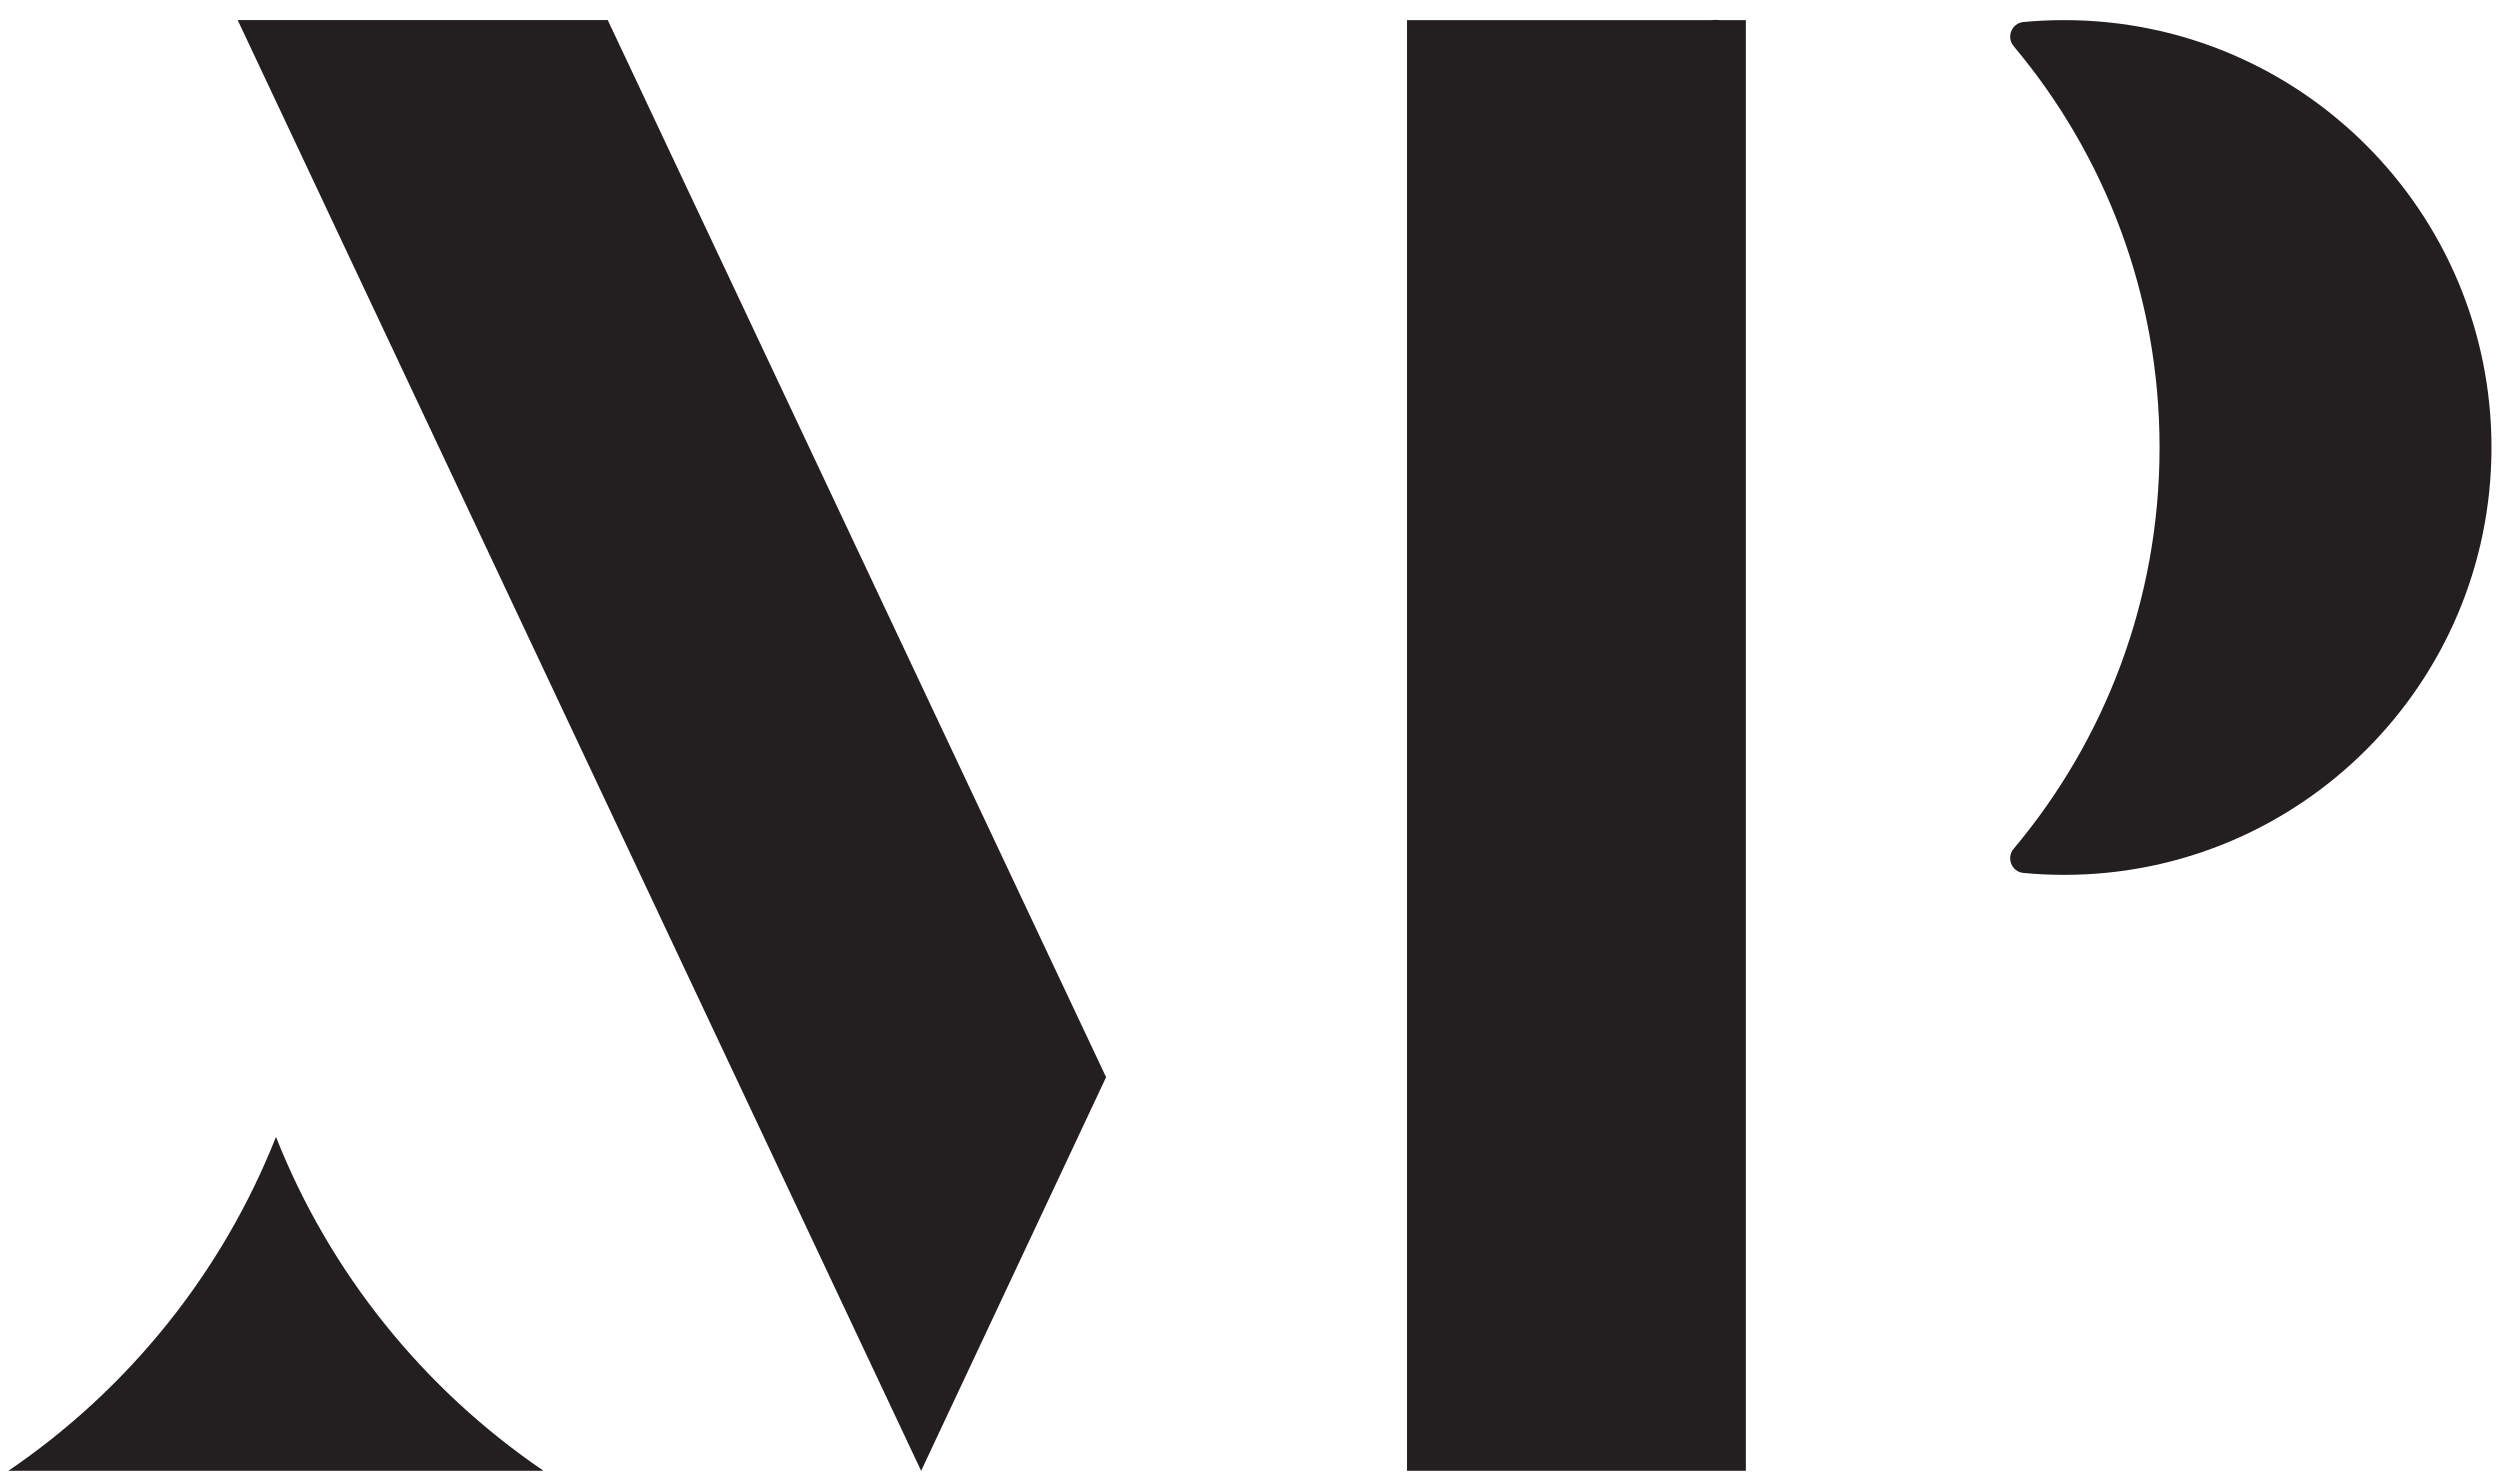 <?xml version="1.0" encoding="UTF-8"?>
<svg xmlns="http://www.w3.org/2000/svg" xmlns:xlink="http://www.w3.org/1999/xlink" width="351.417pt" height="208.667pt" viewBox="0 0 351.417 208.667" version="1.1">
<g id="surface1">
<path style=" stroke:none;fill-rule:nonzero;fill:rgb(13.73%,12.16%,12.549%);fill-opacity:1;" d="M 350.219 62.902 C 350.219 96.078 323.32 122.977 290.141 122.977 C 288.211 122.977 286.309 122.887 284.43 122.707 C 282.773 122.551 281.984 120.586 283.055 119.309 C 295.855 104.055 303.562 84.379 303.562 62.902 C 303.562 41.422 295.855 21.75 283.055 6.492 C 281.984 5.219 282.773 3.25 284.43 3.094 C 286.309 2.918 288.211 2.828 290.141 2.828 C 323.32 2.828 350.219 29.723 350.219 62.902 "/>
<path style=" stroke:none;fill-rule:nonzero;fill:rgb(13.73%,12.16%,12.549%);fill-opacity:1;" d="M 155.48 151.418 L 129.48 206.75 L 33.41 2.824 L 85.43 2.824 Z M 155.48 151.418 "/>
<path style=" stroke:none;fill-rule:nonzero;fill:rgb(13.73%,12.16%,12.549%);fill-opacity:1;" d="M 76.293 206.668 L 76.293 206.75 L 1.172 206.75 C 17.992 195.312 31.211 178.984 38.793 159.812 C 46.355 178.938 59.535 195.238 76.293 206.668 "/>
<path style=" stroke:none;fill-rule:nonzero;fill:rgb(13.73%,12.16%,12.549%);fill-opacity:1;" d="M 241.684 2.828 C 241.316 2.781 240.941 2.781 240.57 2.828 L 197.781 2.828 L 197.781 206.75 L 245.41 206.75 L 245.41 2.828 Z M 241.684 2.828 "/>
</g>
</svg>
